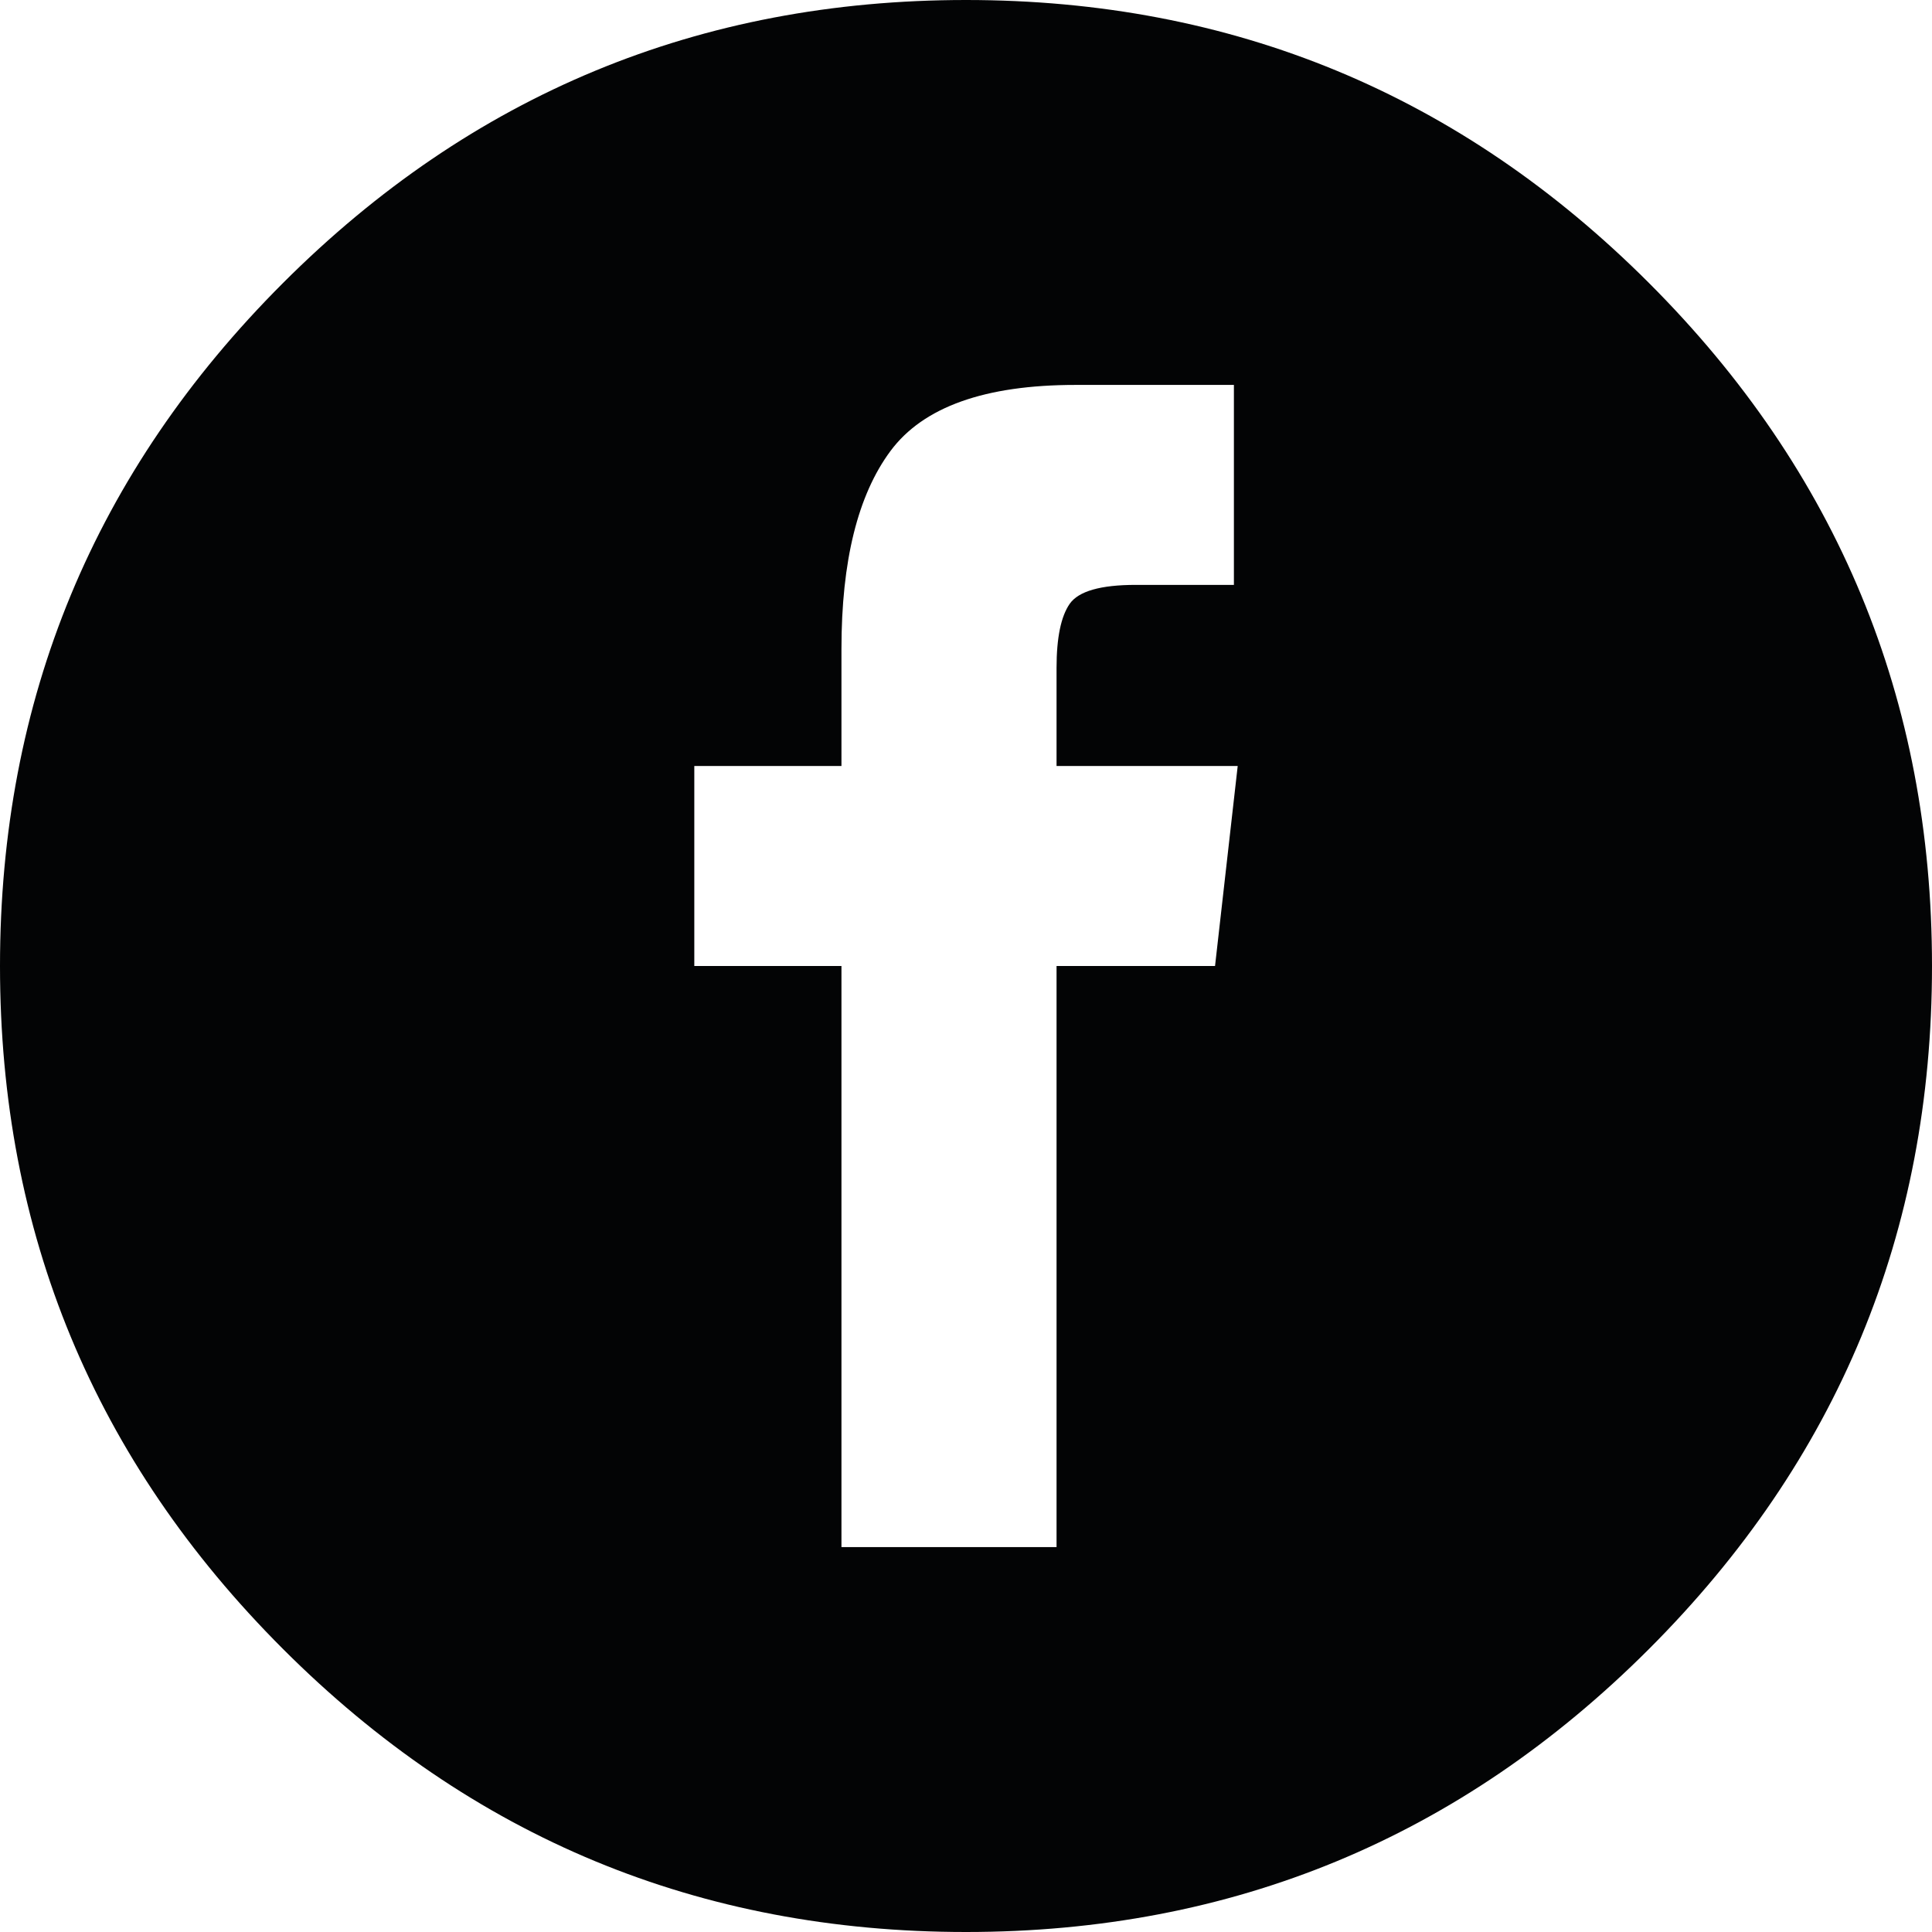 <?xml version="1.0" encoding="UTF-8" standalone="no"?><!DOCTYPE svg PUBLIC "-//W3C//DTD SVG 1.1//EN" "http://www.w3.org/Graphics/SVG/1.1/DTD/svg11.dtd"><svg width="100%" height="100%" viewBox="0 0 30 30" version="1.1" xmlns="http://www.w3.org/2000/svg" xmlns:xlink="http://www.w3.org/1999/xlink" xml:space="preserve" xmlns:serif="http://www.serif.com/" style="fill-rule:evenodd;clip-rule:evenodd;stroke-linejoin:round;stroke-miterlimit:1.414;"><path d="M4.395,4.394c-2.931,2.93 -4.395,6.465 -4.395,10.606c0,4.141 1.464,7.676 4.395,10.606c2.929,2.929 6.464,4.394 10.605,4.394c4.14,0 7.676,-1.465 10.605,-4.394c2.93,-2.93 4.395,-6.465 4.395,-10.606c0,-4.141 -1.465,-7.676 -4.395,-10.606c-2.929,-2.929 -6.465,-4.394 -10.605,-4.394c-4.141,0 -7.676,1.465 -10.605,4.394Zm6.386,7.5l2.285,0l0,-1.816c0,-1.367 0.254,-2.392 0.762,-3.076c0.508,-0.683 1.465,-1.025 2.872,-1.025l2.46,0l0,3.105l-1.523,0c-0.547,0 -0.889,0.098 -1.026,0.293c-0.136,0.195 -0.205,0.527 -0.205,0.996l0,1.523l2.813,0l-0.352,3.106l-2.461,0l0,9.023l-3.34,0l0,-9.023l-2.285,0l0,-3.106Z" style="fill:#030405;fill-rule:nonzero;"/></svg>